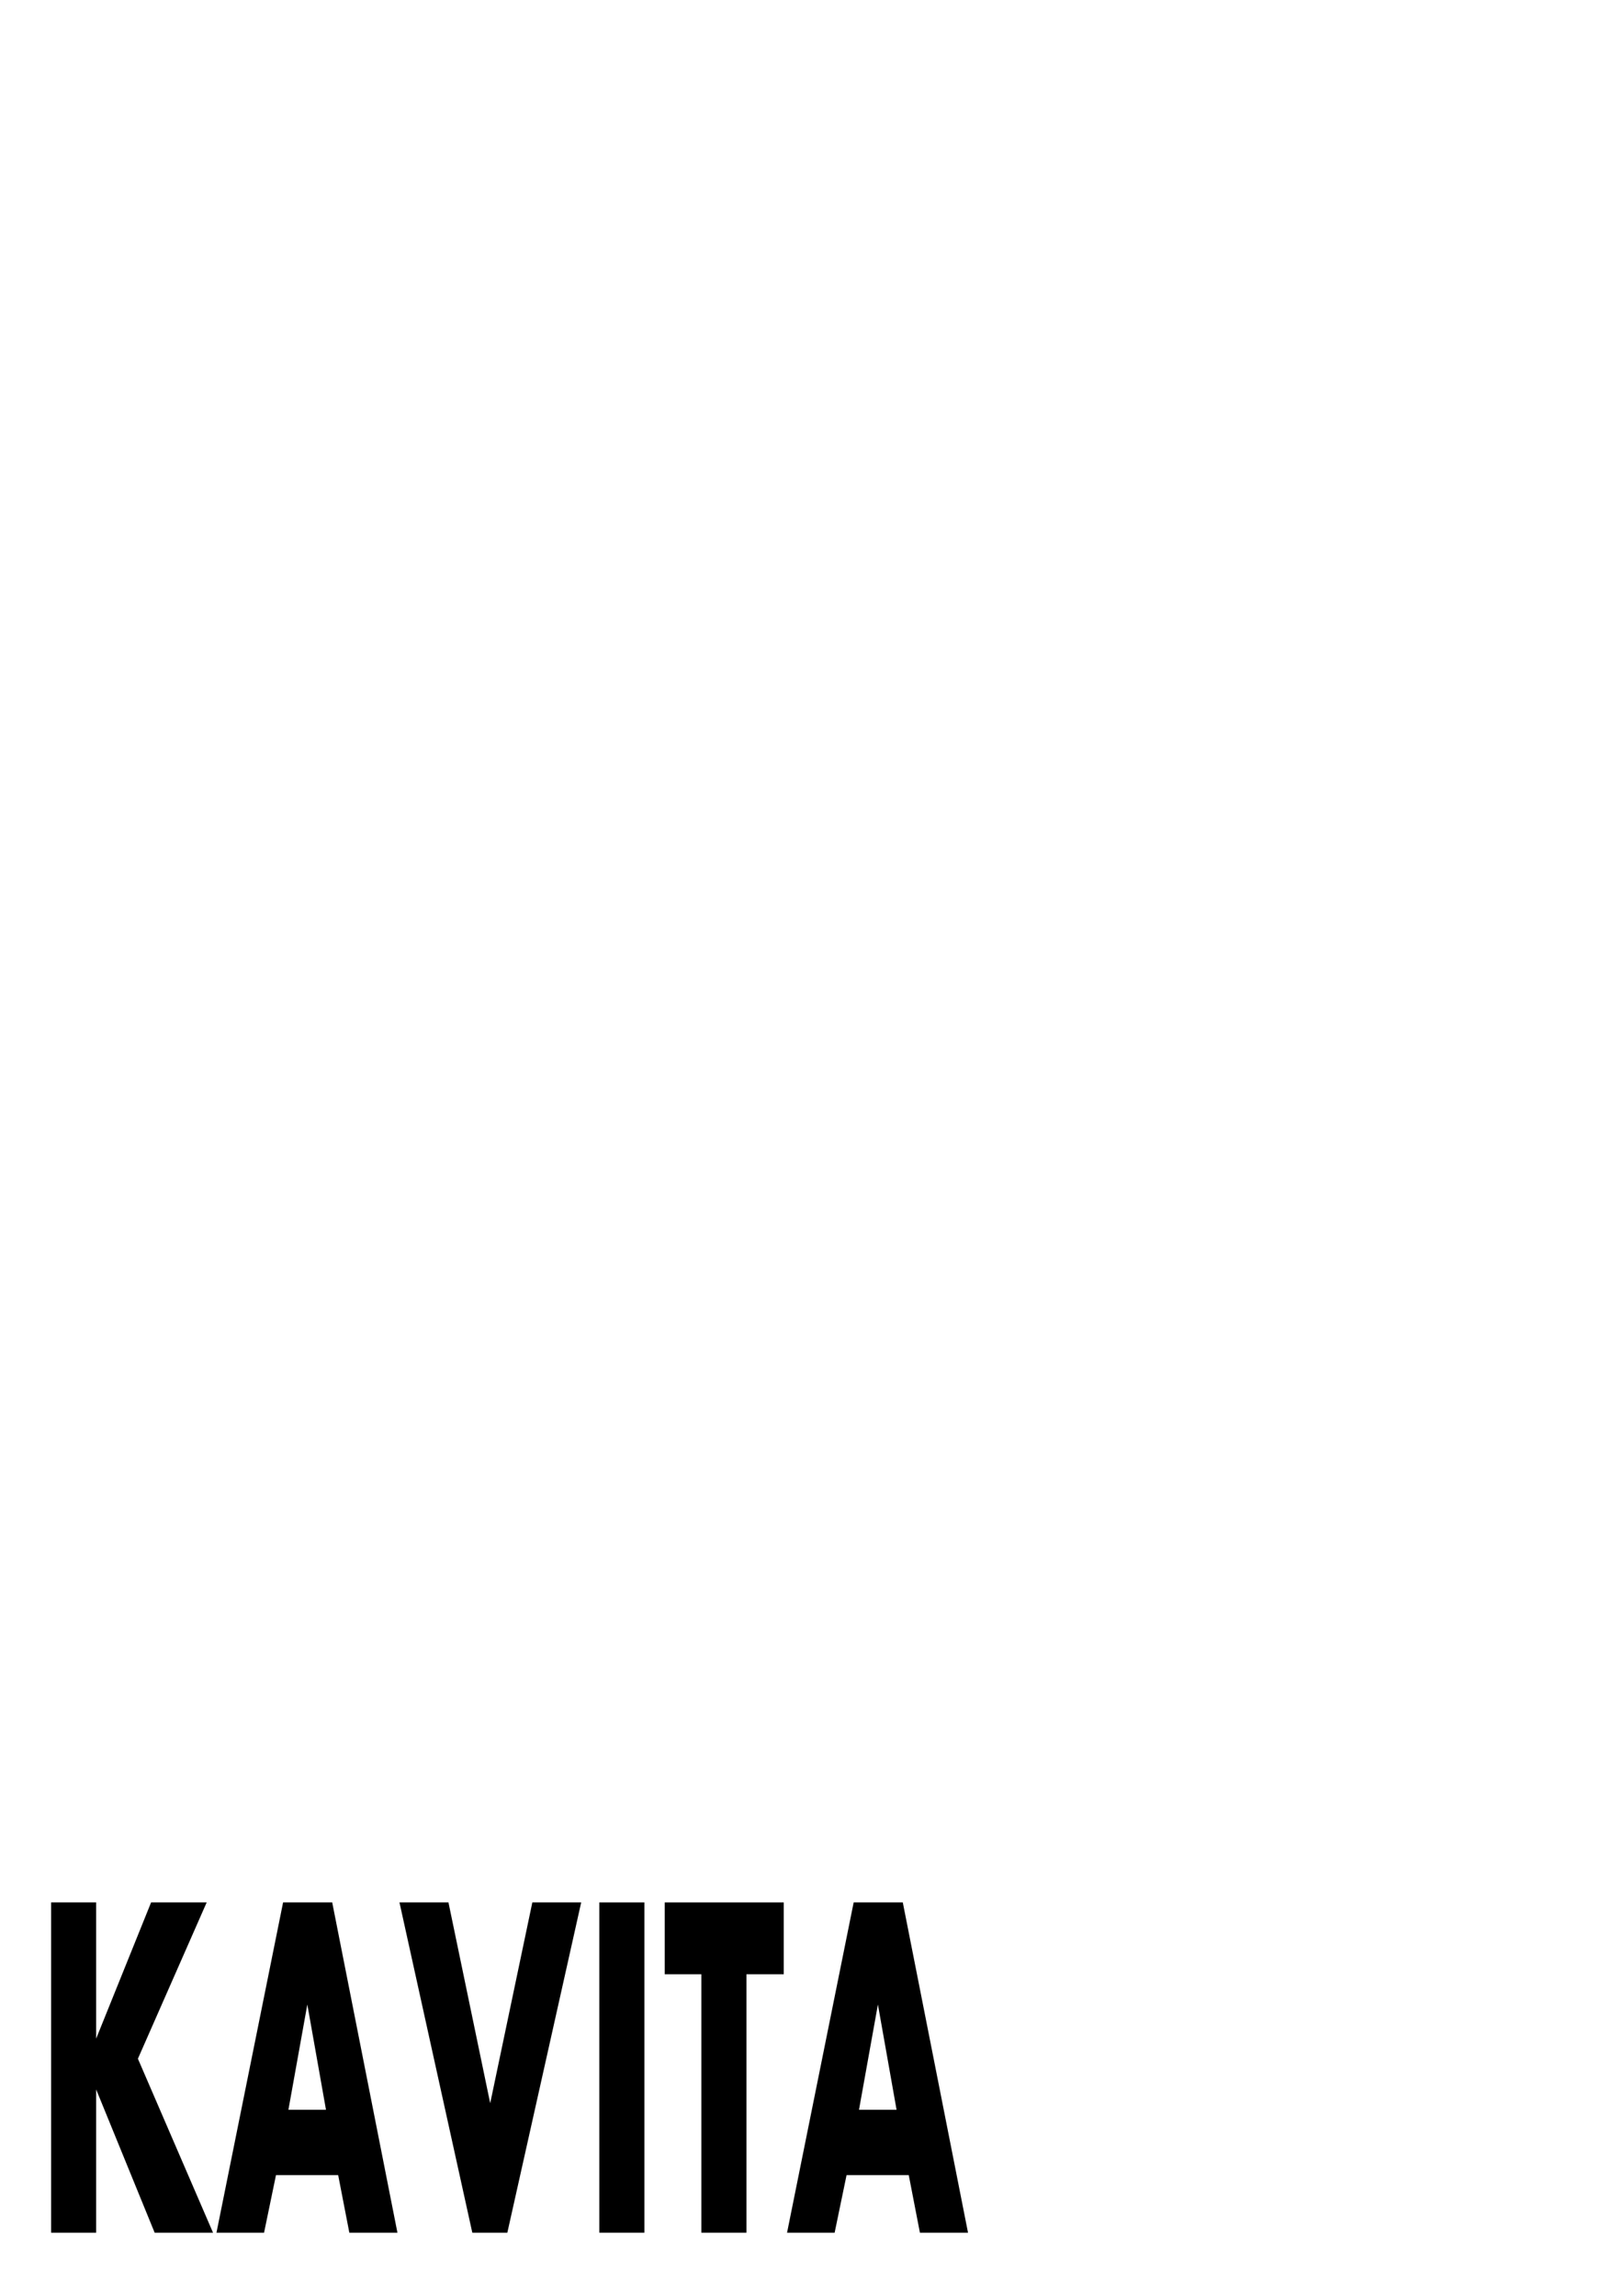 <?xml version="1.0" encoding="UTF-8" standalone="no"?>
<!-- Created with Inkscape (http://www.inkscape.org/) -->

<svg
   xmlns:dc="http://purl.org/dc/elements/1.1/"
   xmlns:cc="http://creativecommons.org/ns#"
   xmlns:rdf="http://www.w3.org/1999/02/22-rdf-syntax-ns#"
   xmlns:svg="http://www.w3.org/2000/svg"
   xmlns="http://www.w3.org/2000/svg"
   xmlns:sodipodi="http://sodipodi.sourceforge.net/DTD/sodipodi-0.dtd"
   xmlns:inkscape="http://www.inkscape.org/namespaces/inkscape"
   width="210mm"
   height="297mm"
   viewBox="0 0 744.094 1052.362"
   id="svg3334"
   version="1.1"
   inkscape:version="0.91 r13725"
   sodipodi:docname="kavita1.svg">
  <defs
     id="defs3336" />
  <sodipodi:namedview
     id="base"
     pagecolor="#ffffff"
     bordercolor="#666666"
     borderopacity="1.0"
     inkscape:pageopacity="0.0"
     inkscape:pageshadow="2"
     inkscape:zoom="0.35"
     inkscape:cx="375"
     inkscape:cy="520"
     inkscape:document-units="px"
     inkscape:current-layer="layer1"
     showgrid="false"
     inkscape:window-width="1680"
     inkscape:window-height="973"
     inkscape:window-x="-9"
     inkscape:window-y="-9"
     inkscape:window-maximized="1" />
  <g
     inkscape:label="Layer 1"
     inkscape:groupmode="layer"
     id="layer1">
    <g
       style="font-style:normal;font-weight:normal;font-size:40px;line-height:125%;font-family:sans-serif;letter-spacing:0px;word-spacing:0px;fill:#000000;fill-opacity:1;stroke:none;stroke-width:1px;stroke-linecap:butt;stroke-linejoin:miter;stroke-opacity:1"
       id="flowRoot3342"
       transform="matrix(1.324,0,0,2.524,-26.503,-1415.922)">
      <path
         d="m 93.786,966.463 -20.215,0 -20.259,-26.016 0,26.016 -15.601,0 0,-59.985 15.601,0 0,24.741 19.028,-24.741 19.248,0 -23.818,28.389 26.016,31.597 z"
         style="font-style:normal;font-variant:normal;font-weight:bold;font-stretch:normal;font-size:90px;font-family:Aharoni;-inkscape-font-specification:'Aharoni Bold'"
         id="path3351"
         inkscape:connector-curvature="0" />
      <path
         d="m 157.639,966.463 -16.655,0 -3.867,-10.459 -21.533,0 -4.131,10.459 -16.479,0 23.071,-59.985 17.007,0 22.588,59.985 z m -24.741,-22.324 -6.46,-19.116 -6.548,19.116 13.008,0 z"
         style="font-style:normal;font-variant:normal;font-weight:bold;font-stretch:normal;font-size:90px;font-family:Aharoni;-inkscape-font-specification:'Aharoni Bold'"
         id="path3353"
         inkscape:connector-curvature="0" />
      <path
         d="m 221.271,906.478 -25.576,59.985 -12.129,0 -25.225,-59.985 16.963,0 14.458,36.475 14.59,-36.475 16.919,0 z"
         style="font-style:normal;font-variant:normal;font-weight:bold;font-stretch:normal;font-size:90px;font-family:Aharoni;-inkscape-font-specification:'Aharoni Bold'"
         id="path3355"
         inkscape:connector-curvature="0" />
      <path
         d="m 243.156,966.463 -15.601,0 0,-59.985 15.601,0 0,59.985 z"
         style="font-style:normal;font-variant:normal;font-weight:bold;font-stretch:normal;font-size:90px;font-family:Aharoni;-inkscape-font-specification:'Aharoni Bold'"
         id="path3357"
         inkscape:connector-curvature="0" />
      <path
         d="m 291.408,919.53 -12.92,0 0,46.934 -15.601,0 0,-46.934 -12.7,0 0,-13.052 41.221,0 0,13.052 z"
         style="font-style:normal;font-variant:normal;font-weight:bold;font-stretch:normal;font-size:90px;font-family:Aharoni;-inkscape-font-specification:'Aharoni Bold'"
         id="path3359"
         inkscape:connector-curvature="0" />
      <path
         d="m 355.217,966.463 -16.655,0 -3.867,-10.459 -21.533,0 -4.131,10.459 -16.479,0 23.071,-59.985 17.007,0 22.588,59.985 z m -24.741,-22.324 -6.46,-19.116 -6.548,19.116 13.008,0 z"
         style="font-style:normal;font-variant:normal;font-weight:bold;font-stretch:normal;font-size:90px;font-family:Aharoni;-inkscape-font-specification:'Aharoni Bold'"
         id="path3361"
         inkscape:connector-curvature="0" />
    </g>
  </g>
</svg>
